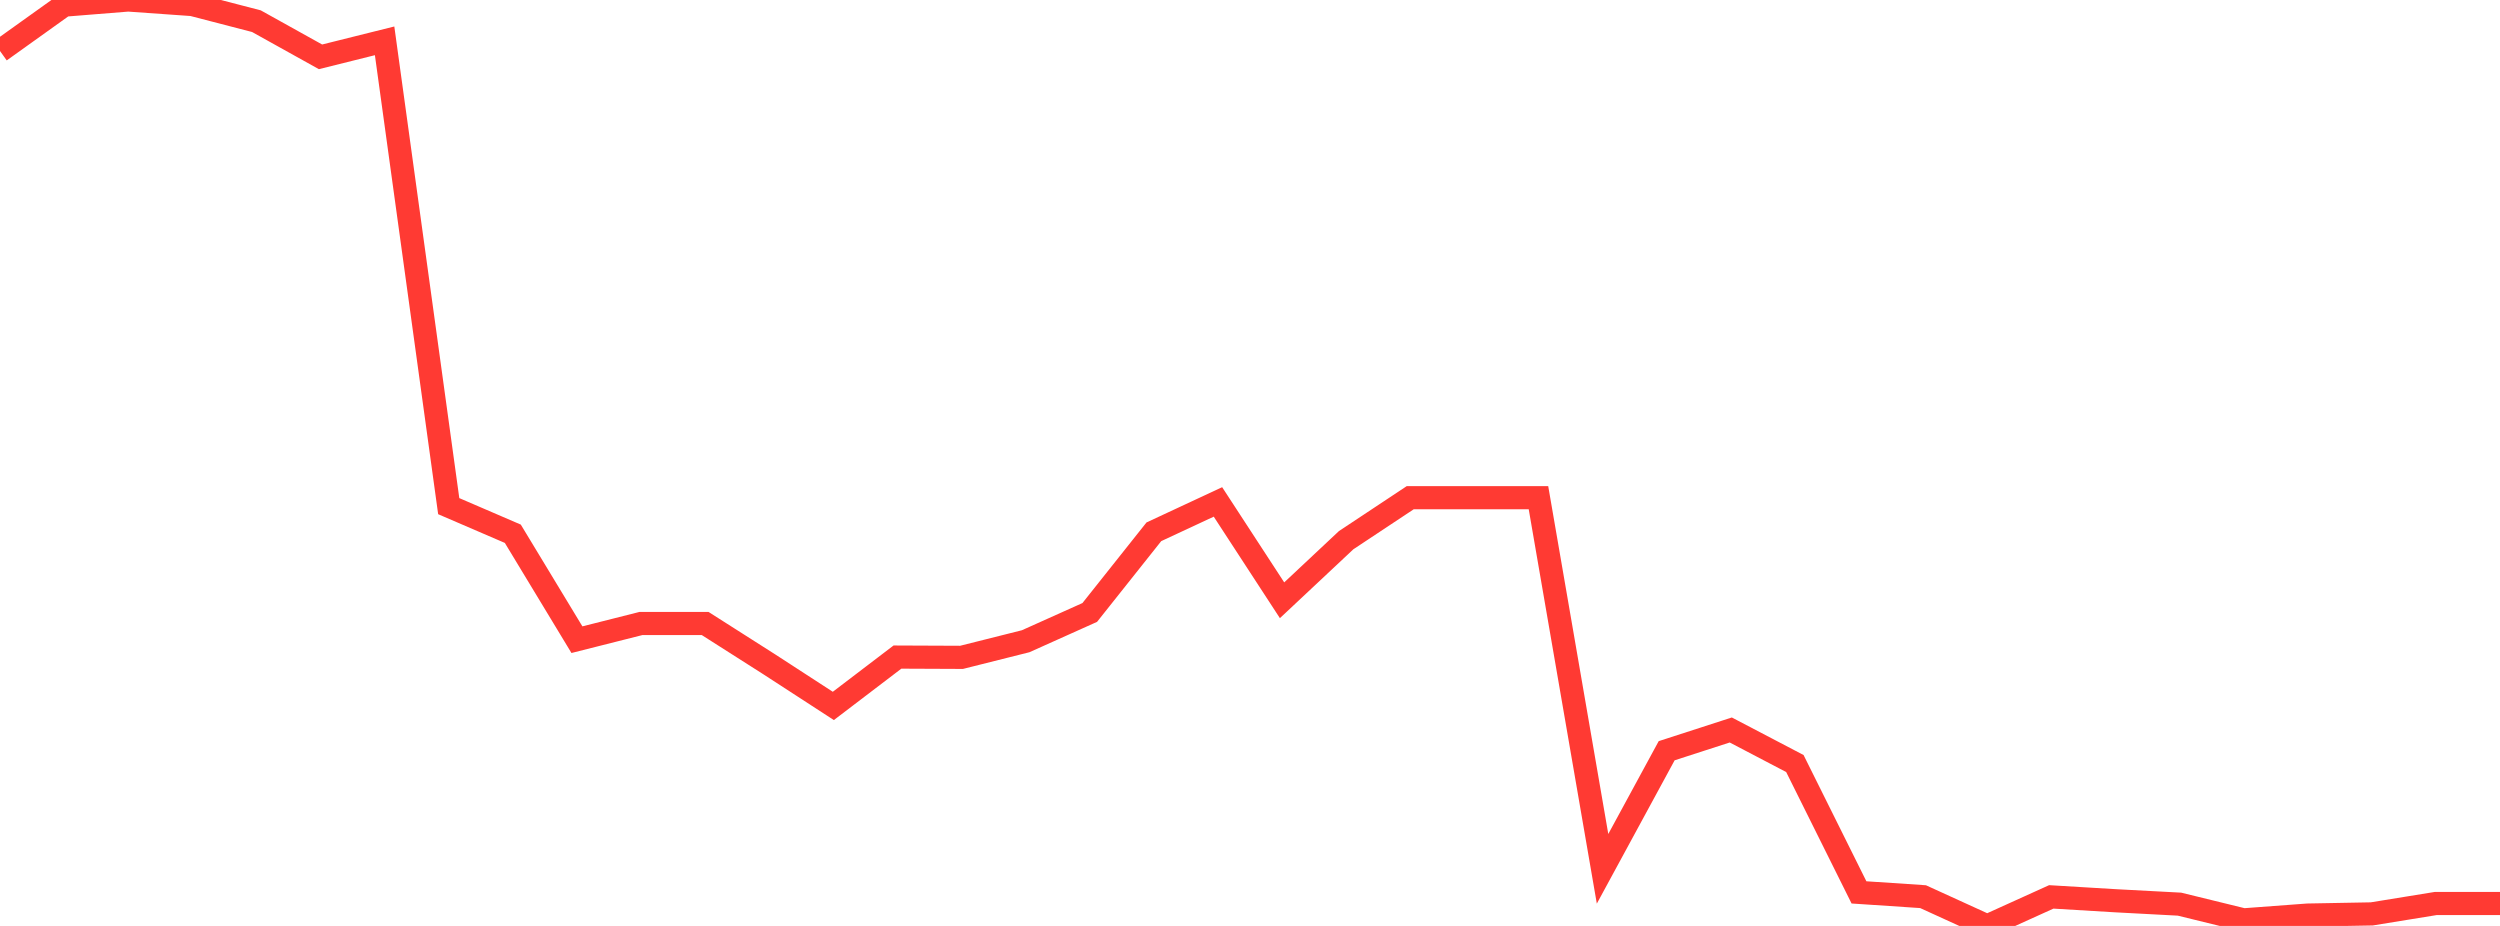 <?xml version="1.0" standalone="no"?>
<!DOCTYPE svg PUBLIC "-//W3C//DTD SVG 1.1//EN" "http://www.w3.org/Graphics/SVG/1.1/DTD/svg11.dtd">

<svg width="135" height="50" viewBox="0 0 135 50" preserveAspectRatio="none" 
  xmlns="http://www.w3.org/2000/svg"
  xmlns:xlink="http://www.w3.org/1999/xlink">


<polyline points="0.0, 2.754 3.462, 0.278 6.923, 0.0 10.385, 0.245 13.846, 1.143 17.308, 3.069 20.769, 2.205 24.231, 27.332 27.692, 28.823 31.154, 34.543 34.615, 33.668 38.077, 33.668 41.538, 35.872 45.0, 38.12 48.462, 35.482 51.923, 35.497 55.385, 34.627 58.846, 33.073 62.308, 28.717 65.769, 27.104 69.231, 32.415 72.692, 29.17 76.154, 26.875 79.615, 26.875 83.077, 26.875 86.538, 46.916 90.0, 40.539 93.462, 39.419 96.923, 41.231 100.385, 48.189 103.846, 48.42 107.308, 50.0 110.769, 48.432 114.231, 48.64 117.692, 48.824 121.154, 49.672 124.615, 49.414 128.077, 49.35 131.538, 48.788 135.0, 48.788" fill="none" stroke="#ff3a33" stroke-width="1.25"/>

</svg>